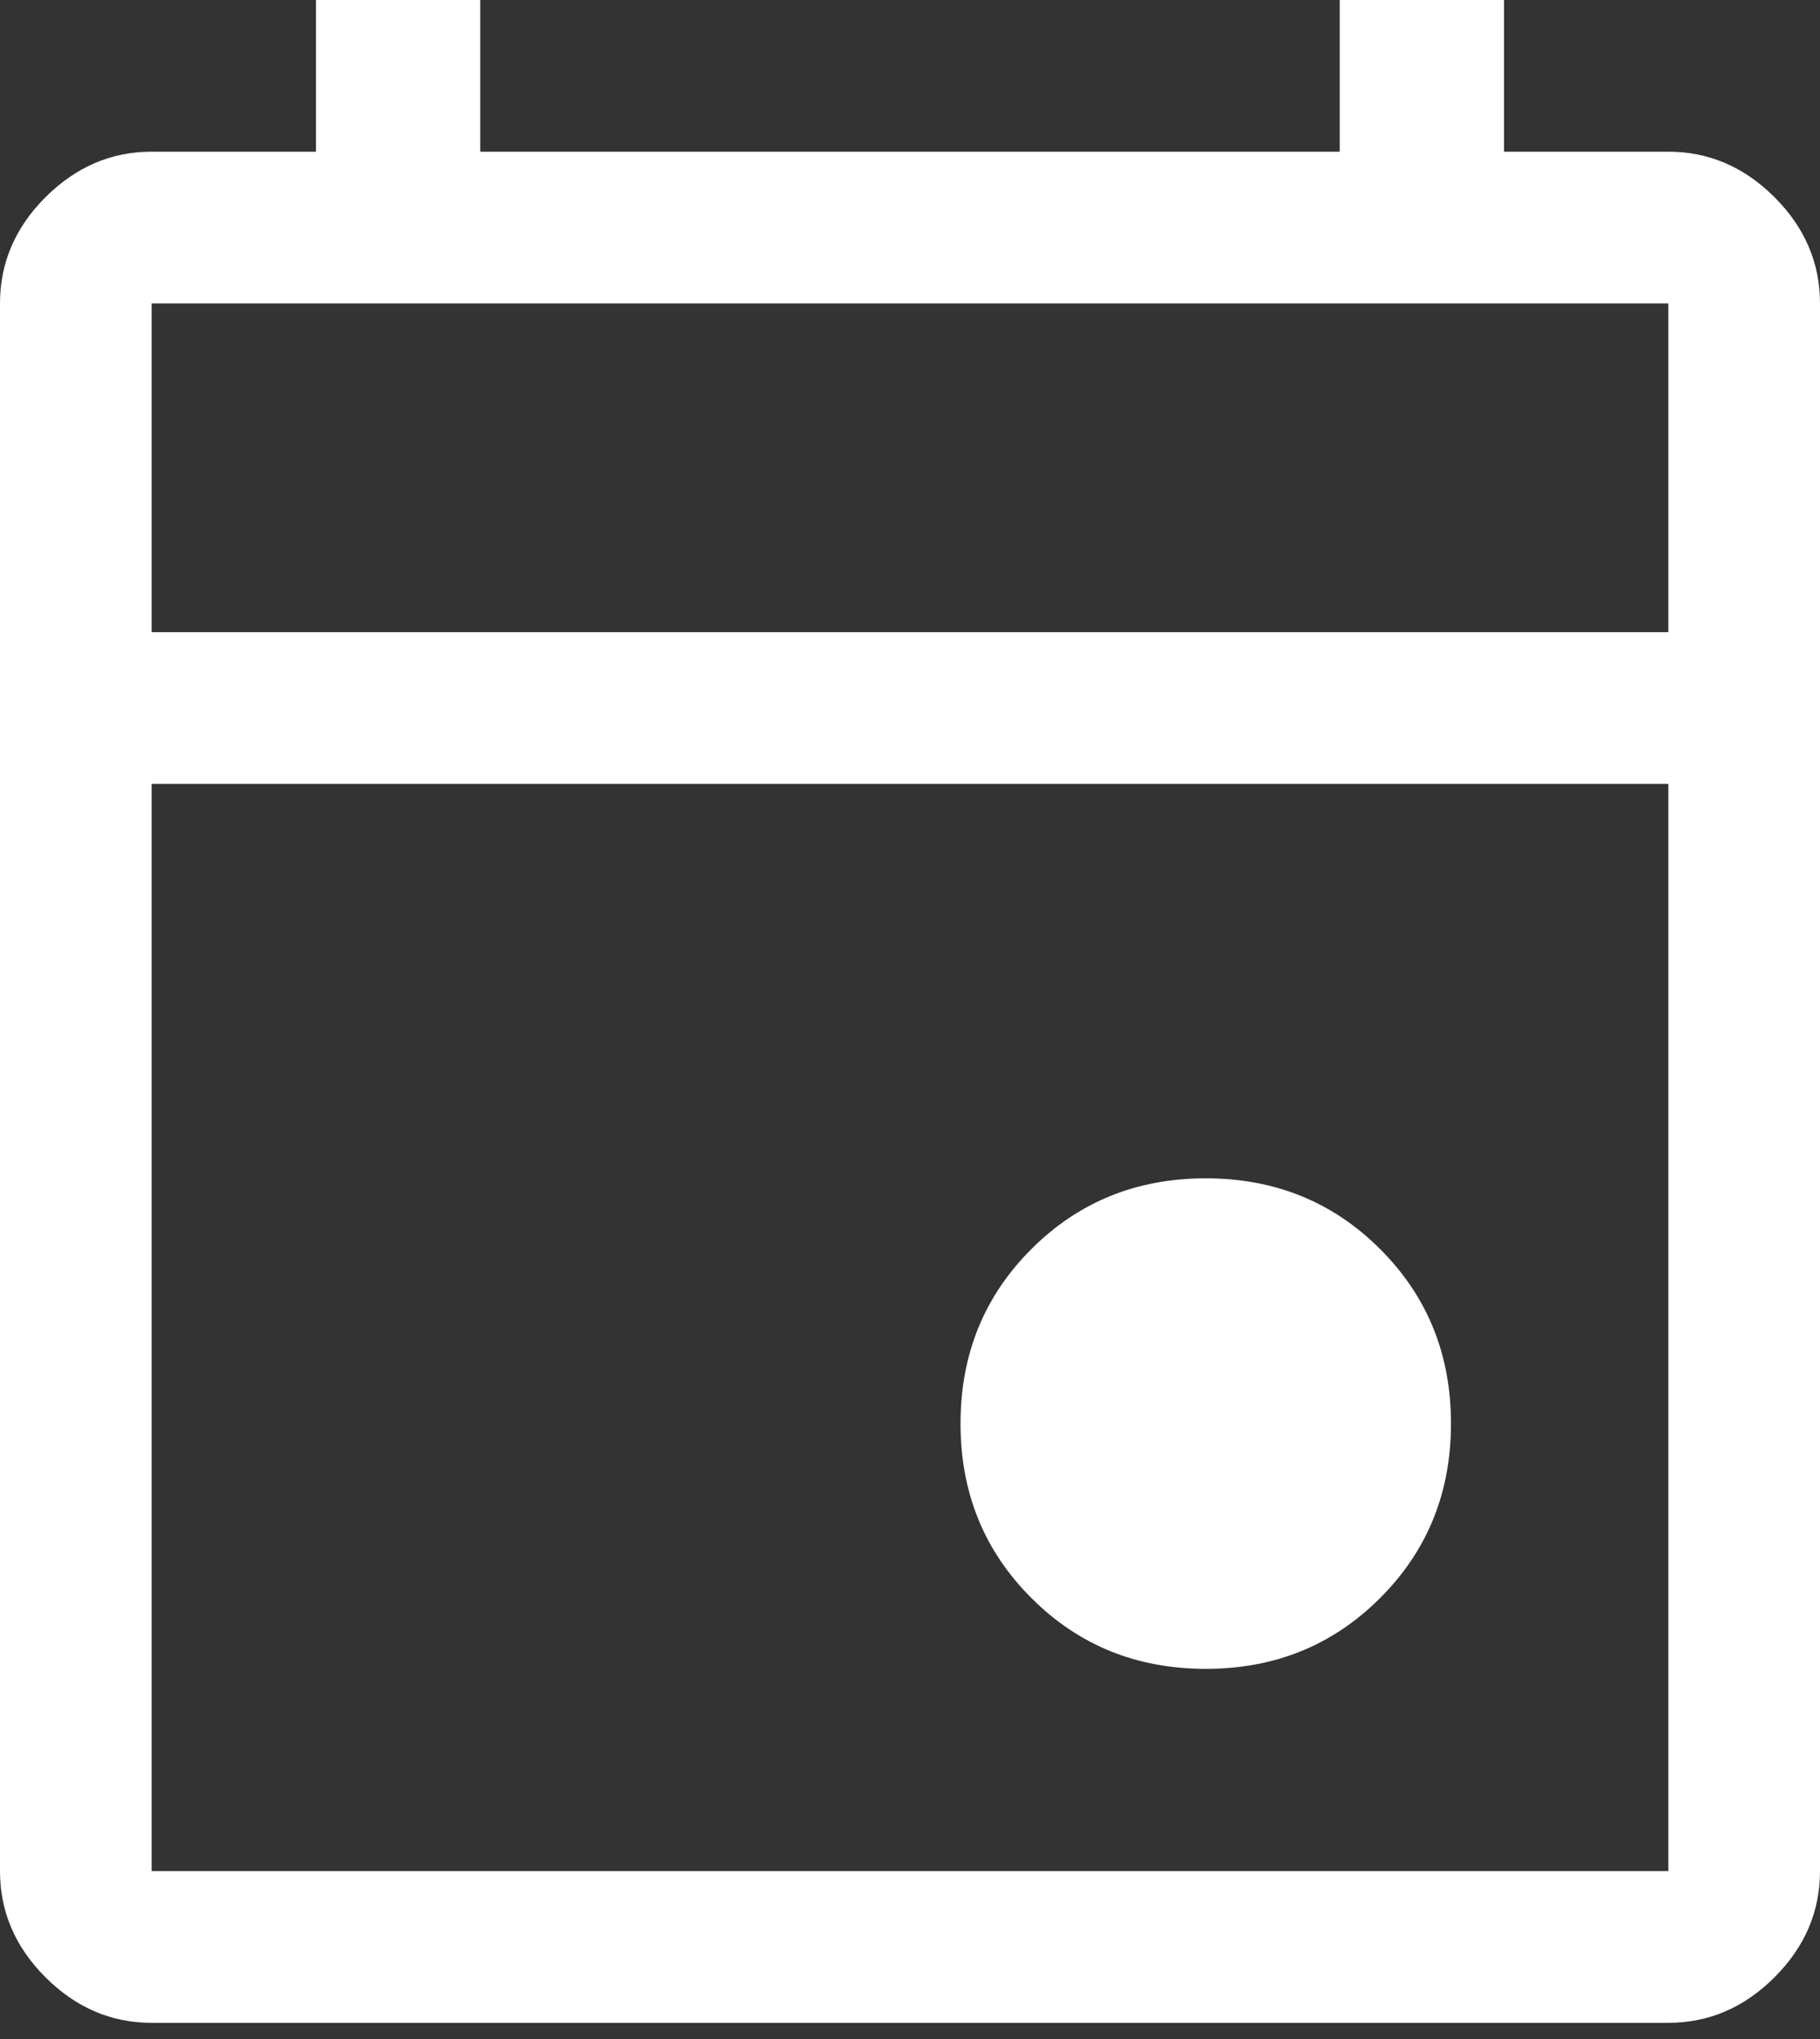 <?xml version="1.0" encoding="UTF-8"?> <svg xmlns="http://www.w3.org/2000/svg" width="25" height="28" viewBox="0 0 25 28" fill="none"><rect x="0" y="0" width="25" height="28" fill="#333333" stroke="none"/><path d="M16.562 22.917C15.613 22.917 14.815 22.593 14.167 21.944C13.518 21.296 13.194 20.498 13.194 19.549C13.194 18.599 13.518 17.801 14.167 17.153C14.815 16.505 15.613 16.181 16.562 16.181C17.512 16.181 18.31 16.505 18.958 17.153C19.607 17.801 19.931 18.599 19.931 19.549C19.931 20.498 19.607 21.296 18.958 21.944C18.31 22.593 17.512 22.917 16.562 22.917ZM2.083 27.778C1.528 27.778 1.042 27.569 0.625 27.153C0.208 26.736 0 26.25 0 25.694V4.167C0 3.611 0.208 3.125 0.625 2.708C1.042 2.292 1.528 2.083 2.083 2.083H4.34V0H6.597V2.083H18.403V0H20.66V2.083H22.917C23.472 2.083 23.958 2.292 24.375 2.708C24.792 3.125 25 3.611 25 4.167V25.694C25 26.25 24.792 26.736 24.375 27.153C23.958 27.569 23.472 27.778 22.917 27.778H2.083ZM2.083 25.694H22.917V10.764H2.083V25.694ZM2.083 8.681H22.917V4.167H2.083V8.681ZM2.083 8.681V4.167V8.681Z" fill="white"></path></svg> 